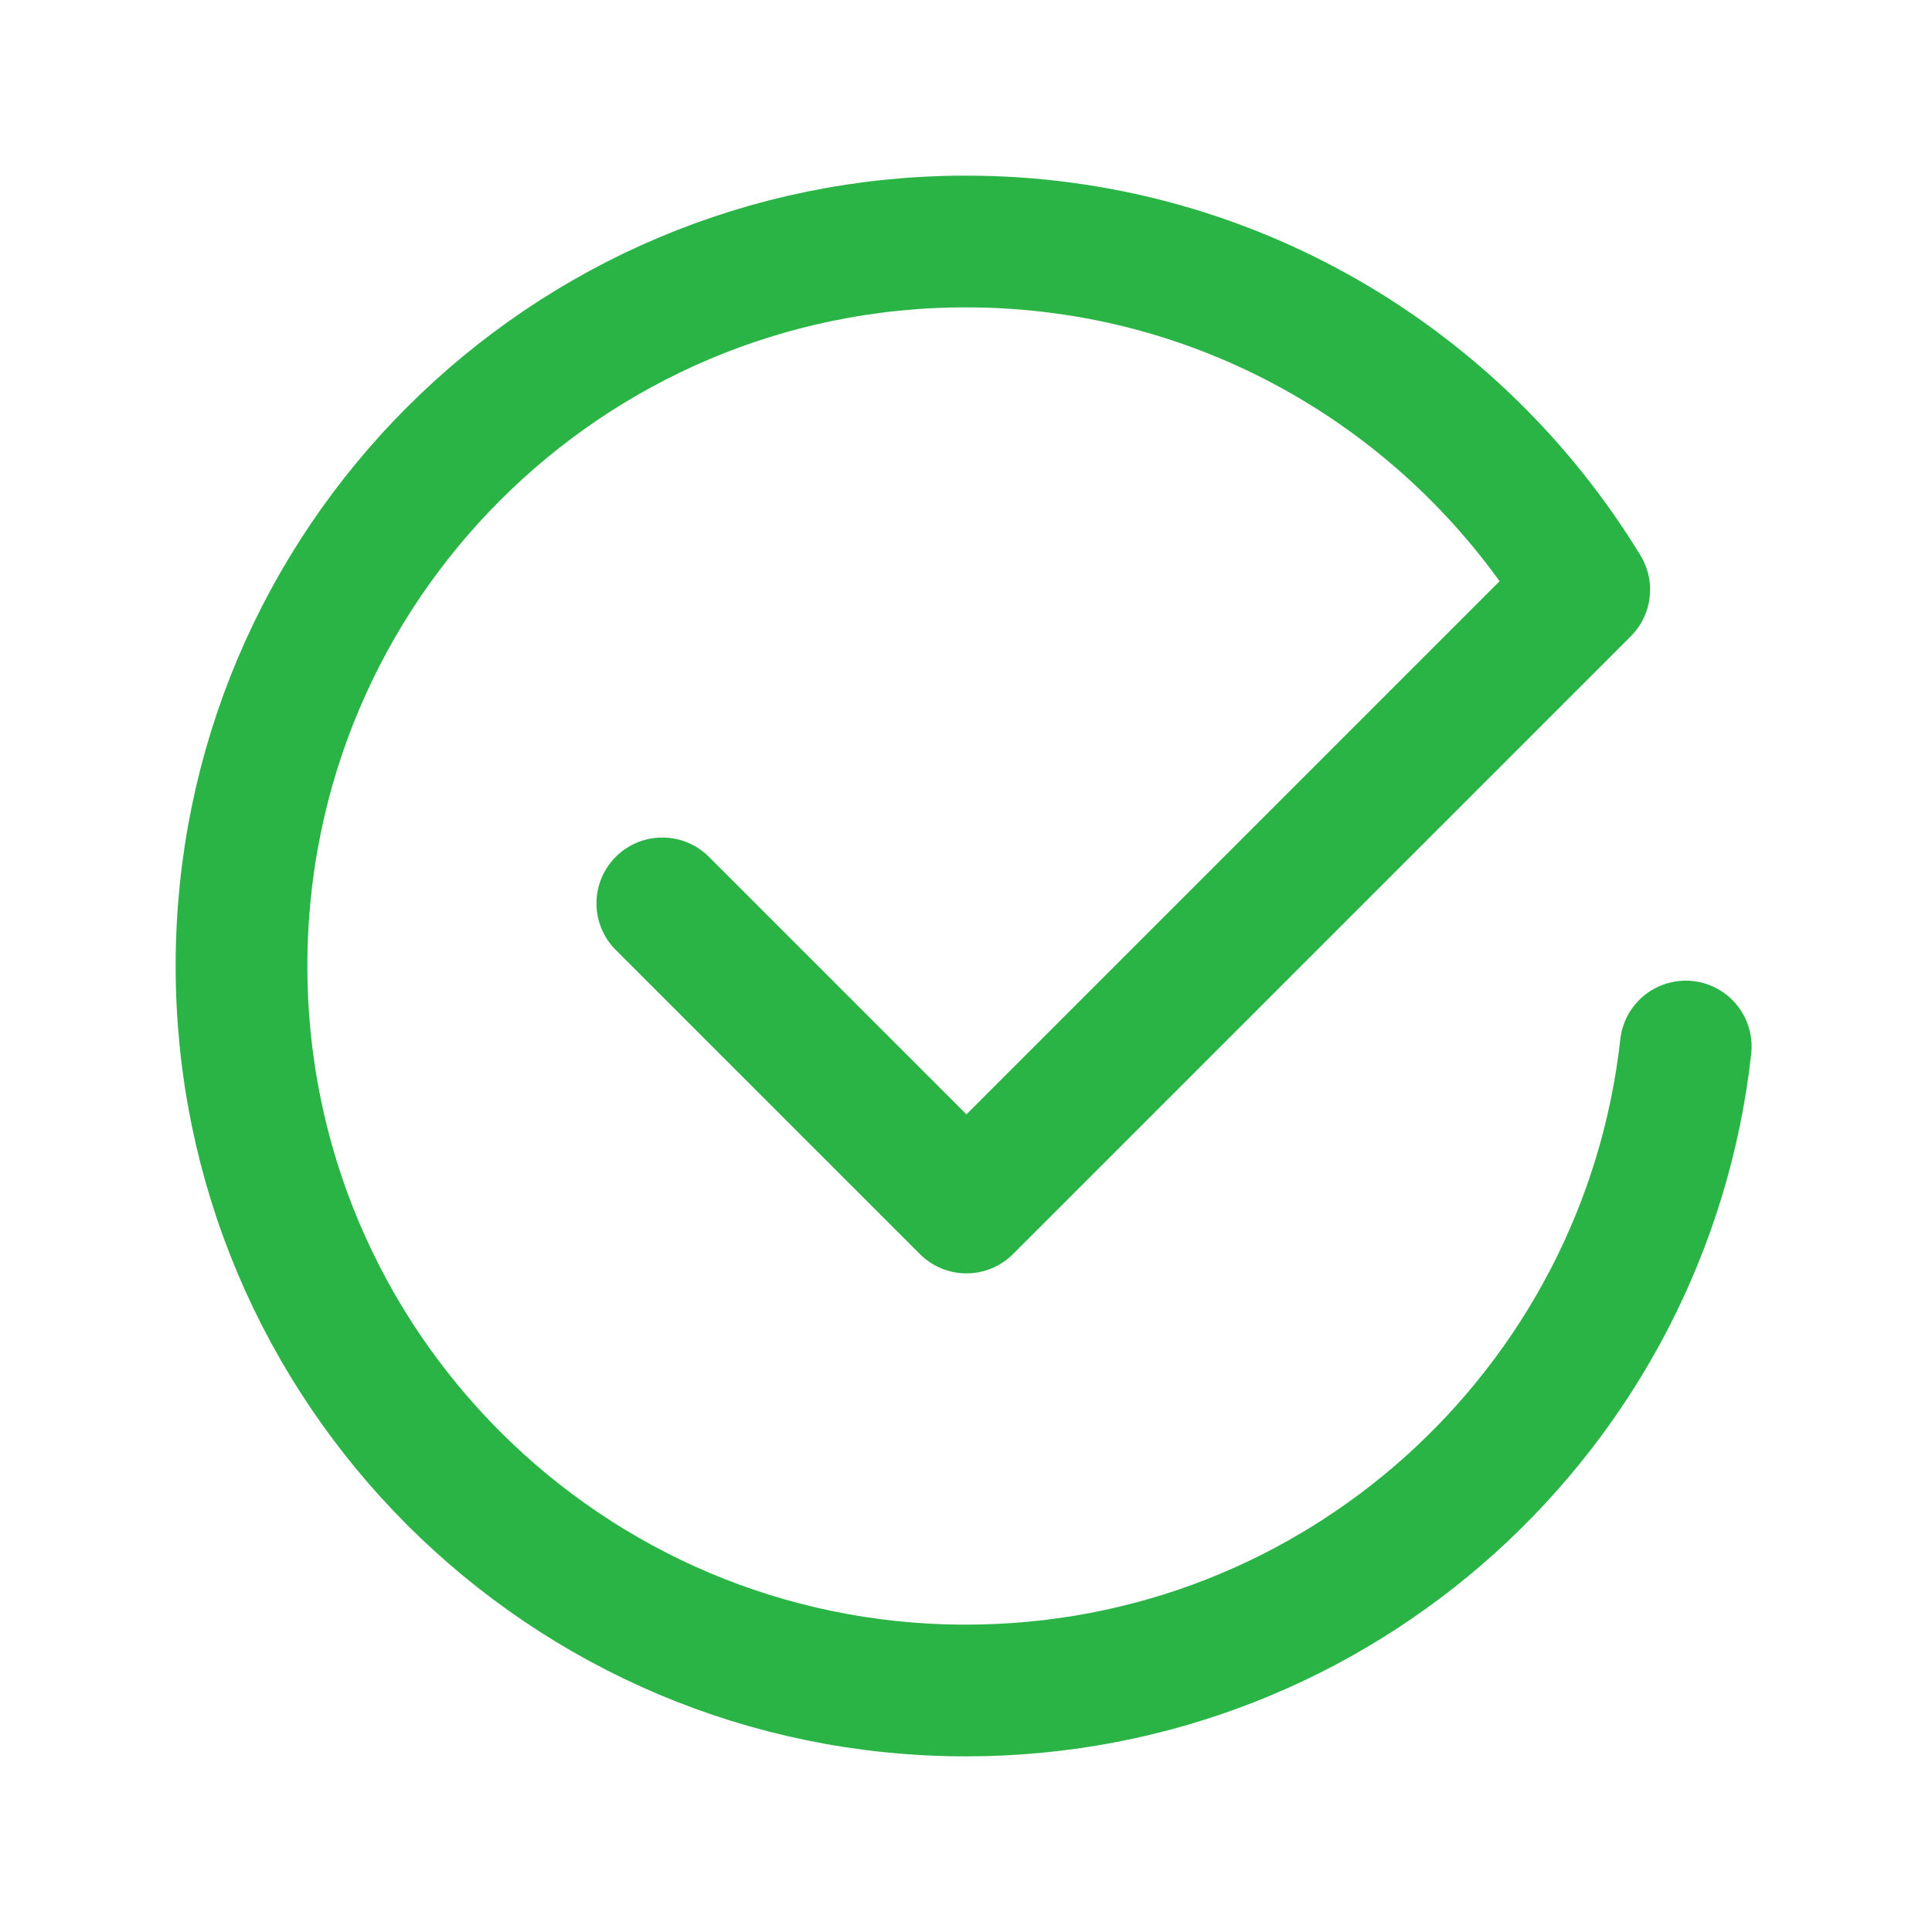 <?xml version="1.0" encoding="UTF-8"?> <svg xmlns="http://www.w3.org/2000/svg" width="22" height="22" viewBox="0 0 22 22" fill="none"><path d="M7.542 10.287L11.005 13.75L18.04 6.715C16.592 4.34 13.985 2.75 11 2.75C6.443 2.75 2.75 6.443 2.75 11C2.75 15.557 6.443 19.25 11 19.25C15.246 19.25 18.739 16.042 19.196 11.917" stroke="#2BB446" stroke-width="1.5" stroke-linecap="round" stroke-linejoin="round"></path></svg> 